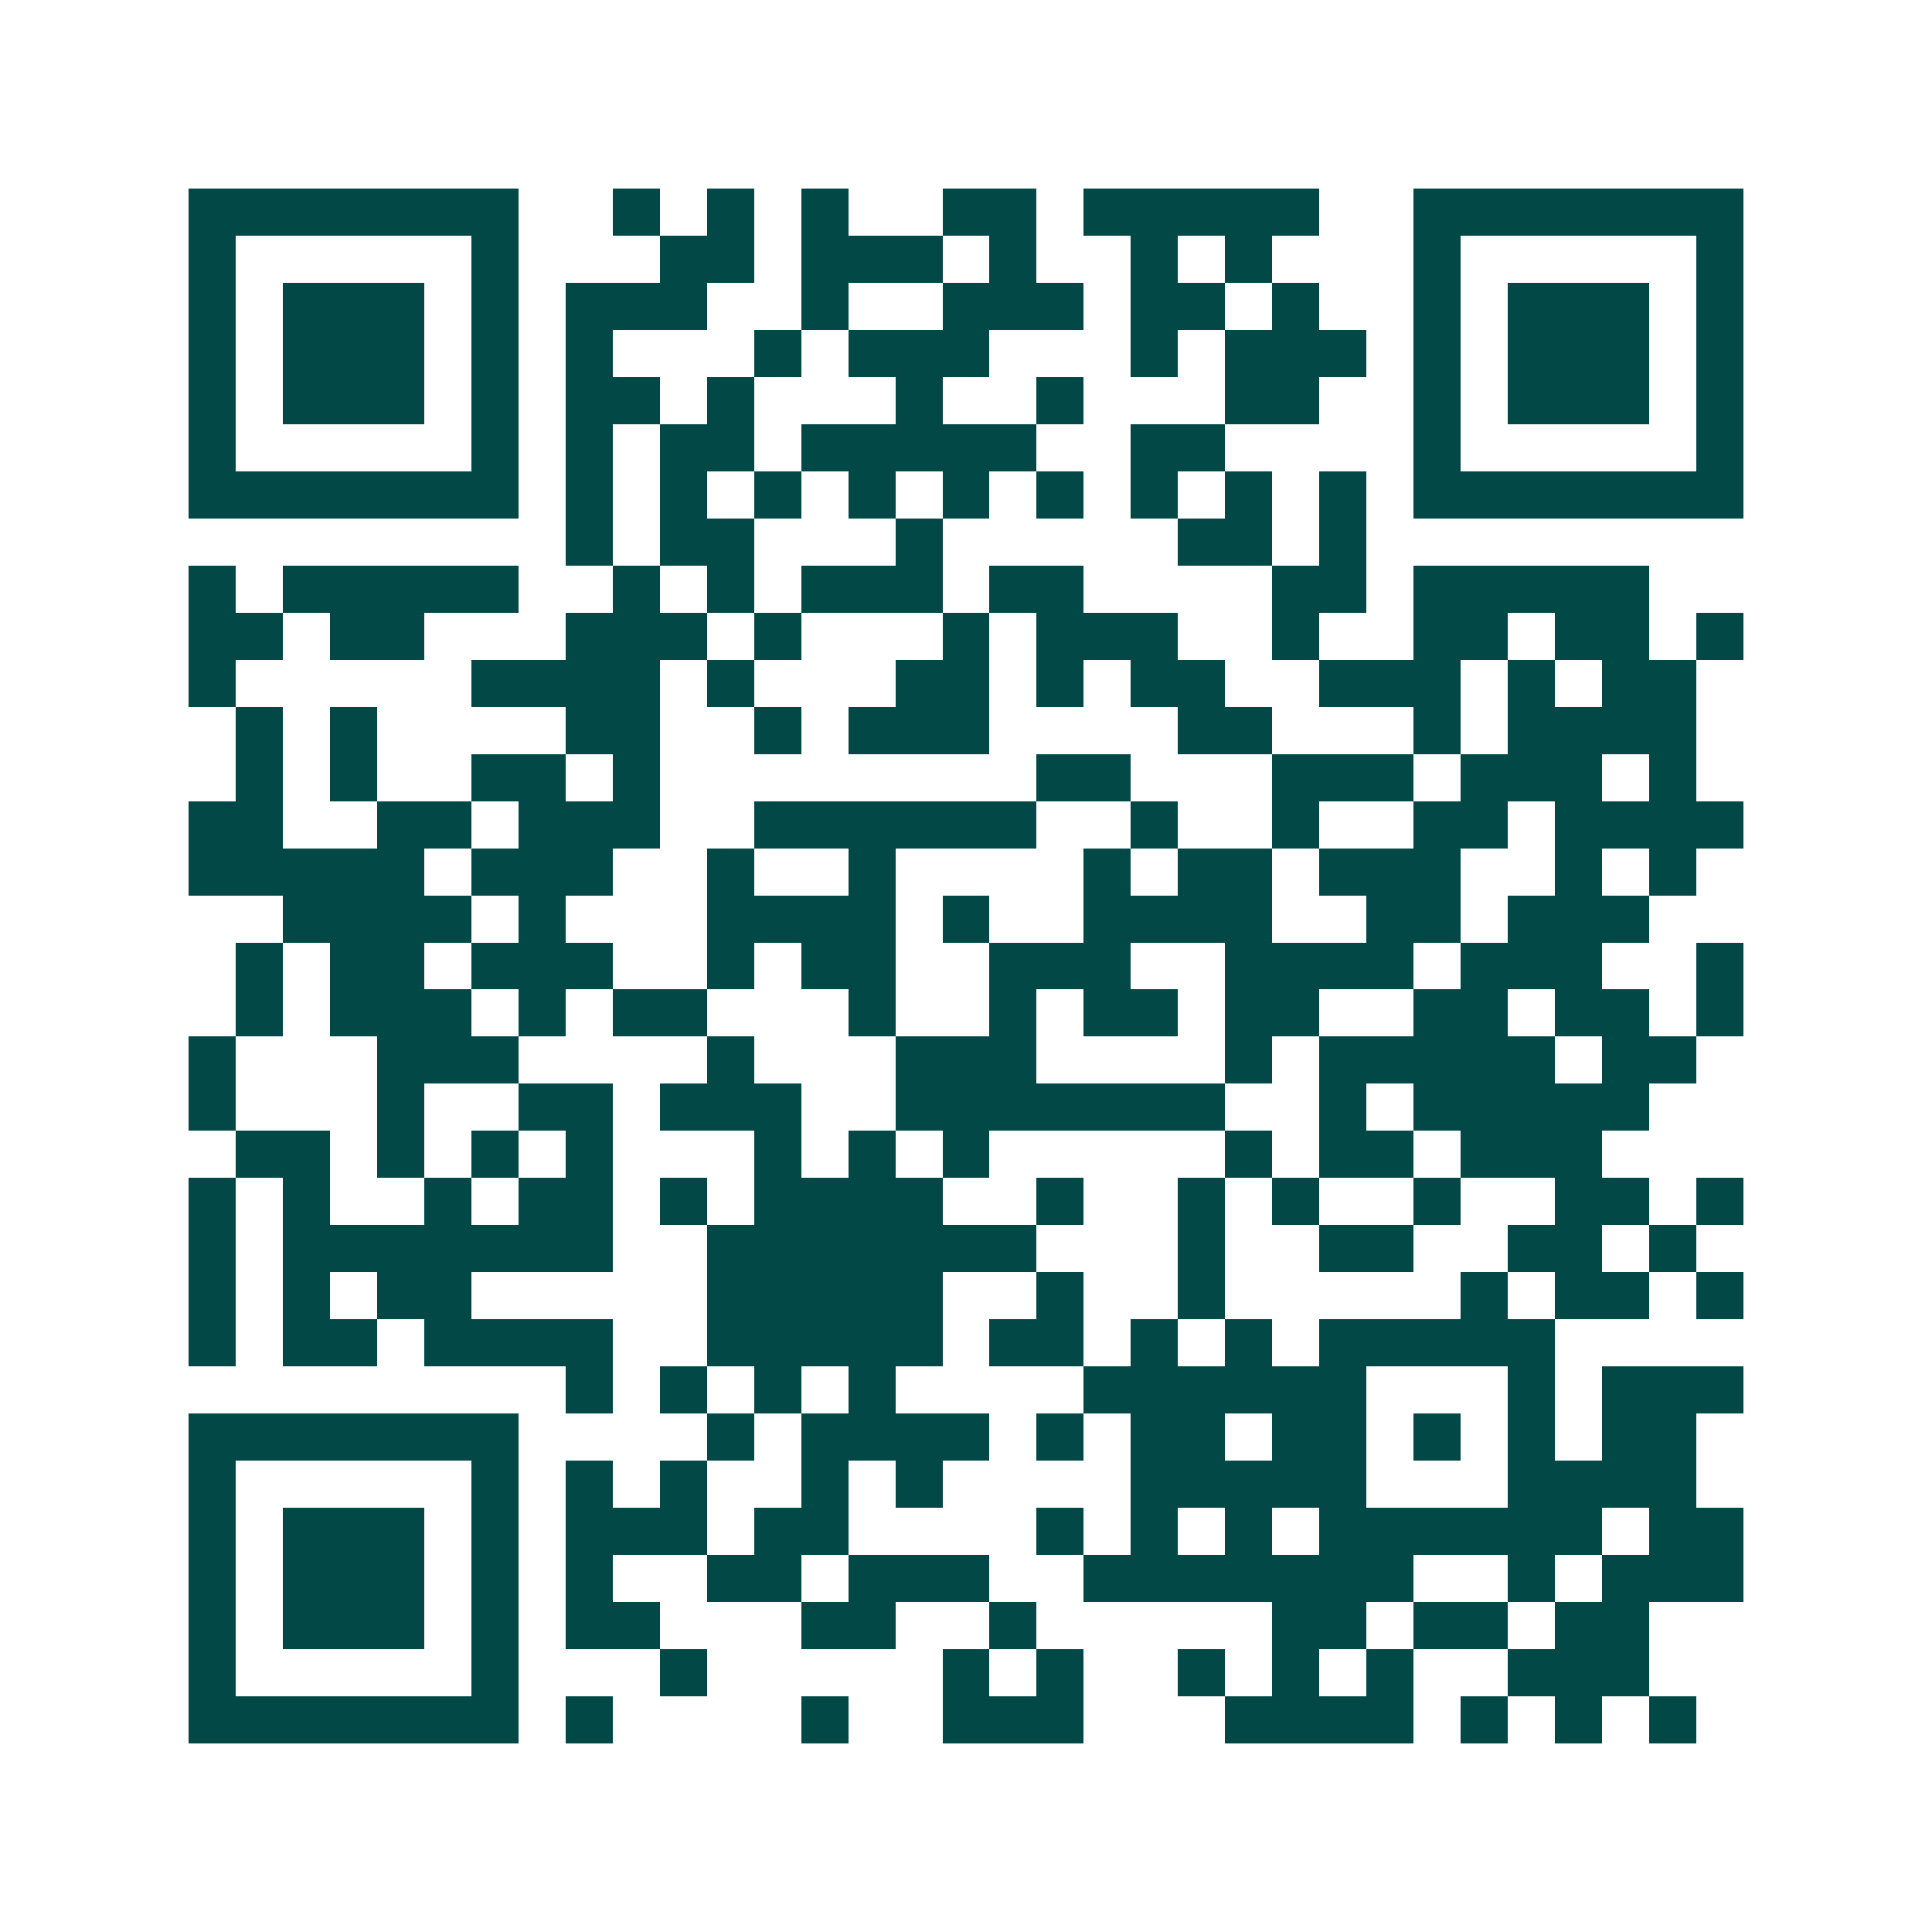 <svg xmlns="http://www.w3.org/2000/svg" width="200" height="200" viewBox="0 0 41 41" shape-rendering="crispEdges"><path fill="#ffffff" d="M0 0h41v41H0z"/><path stroke="#014847" d="M4 4.5h7m2 0h1m1 0h1m1 0h1m2 0h2m1 0h5m2 0h7M4 5.5h1m5 0h1m3 0h2m1 0h3m1 0h1m2 0h1m1 0h1m3 0h1m5 0h1M4 6.5h1m1 0h3m1 0h1m1 0h3m2 0h1m2 0h3m1 0h2m1 0h1m2 0h1m1 0h3m1 0h1M4 7.5h1m1 0h3m1 0h1m1 0h1m3 0h1m1 0h3m3 0h1m1 0h3m1 0h1m1 0h3m1 0h1M4 8.5h1m1 0h3m1 0h1m1 0h2m1 0h1m3 0h1m2 0h1m3 0h2m2 0h1m1 0h3m1 0h1M4 9.5h1m5 0h1m1 0h1m1 0h2m1 0h5m2 0h2m4 0h1m5 0h1M4 10.5h7m1 0h1m1 0h1m1 0h1m1 0h1m1 0h1m1 0h1m1 0h1m1 0h1m1 0h1m1 0h7M12 11.5h1m1 0h2m3 0h1m5 0h2m1 0h1M4 12.5h1m1 0h5m2 0h1m1 0h1m1 0h3m1 0h2m4 0h2m1 0h5M4 13.5h2m1 0h2m3 0h3m1 0h1m3 0h1m1 0h3m2 0h1m2 0h2m1 0h2m1 0h1M4 14.5h1m5 0h4m1 0h1m3 0h2m1 0h1m1 0h2m2 0h3m1 0h1m1 0h2M5 15.5h1m1 0h1m4 0h2m2 0h1m1 0h3m4 0h2m3 0h1m1 0h4M5 16.5h1m1 0h1m2 0h2m1 0h1m8 0h2m3 0h3m1 0h3m1 0h1M4 17.5h2m2 0h2m1 0h3m2 0h6m2 0h1m2 0h1m2 0h2m1 0h4M4 18.5h5m1 0h3m2 0h1m2 0h1m4 0h1m1 0h2m1 0h3m2 0h1m1 0h1M6 19.5h4m1 0h1m3 0h4m1 0h1m2 0h4m2 0h2m1 0h3M5 20.5h1m1 0h2m1 0h3m2 0h1m1 0h2m2 0h3m2 0h4m1 0h3m2 0h1M5 21.5h1m1 0h3m1 0h1m1 0h2m3 0h1m2 0h1m1 0h2m1 0h2m2 0h2m1 0h2m1 0h1M4 22.5h1m3 0h3m4 0h1m3 0h3m4 0h1m1 0h5m1 0h2M4 23.5h1m3 0h1m2 0h2m1 0h3m2 0h7m2 0h1m1 0h5M5 24.5h2m1 0h1m1 0h1m1 0h1m3 0h1m1 0h1m1 0h1m5 0h1m1 0h2m1 0h3M4 25.5h1m1 0h1m2 0h1m1 0h2m1 0h1m1 0h4m2 0h1m2 0h1m1 0h1m2 0h1m2 0h2m1 0h1M4 26.5h1m1 0h7m2 0h7m3 0h1m2 0h2m2 0h2m1 0h1M4 27.5h1m1 0h1m1 0h2m5 0h5m2 0h1m2 0h1m5 0h1m1 0h2m1 0h1M4 28.5h1m1 0h2m1 0h4m2 0h5m1 0h2m1 0h1m1 0h1m1 0h5M12 29.5h1m1 0h1m1 0h1m1 0h1m4 0h6m3 0h1m1 0h3M4 30.5h7m4 0h1m1 0h4m1 0h1m1 0h2m1 0h2m1 0h1m1 0h1m1 0h2M4 31.5h1m5 0h1m1 0h1m1 0h1m2 0h1m1 0h1m4 0h5m3 0h4M4 32.5h1m1 0h3m1 0h1m1 0h3m1 0h2m4 0h1m1 0h1m1 0h1m1 0h6m1 0h2M4 33.5h1m1 0h3m1 0h1m1 0h1m2 0h2m1 0h3m2 0h7m2 0h1m1 0h3M4 34.5h1m1 0h3m1 0h1m1 0h2m3 0h2m2 0h1m5 0h2m1 0h2m1 0h2M4 35.5h1m5 0h1m3 0h1m5 0h1m1 0h1m2 0h1m1 0h1m1 0h1m2 0h3M4 36.5h7m1 0h1m4 0h1m2 0h3m3 0h4m1 0h1m1 0h1m1 0h1"/></svg>
